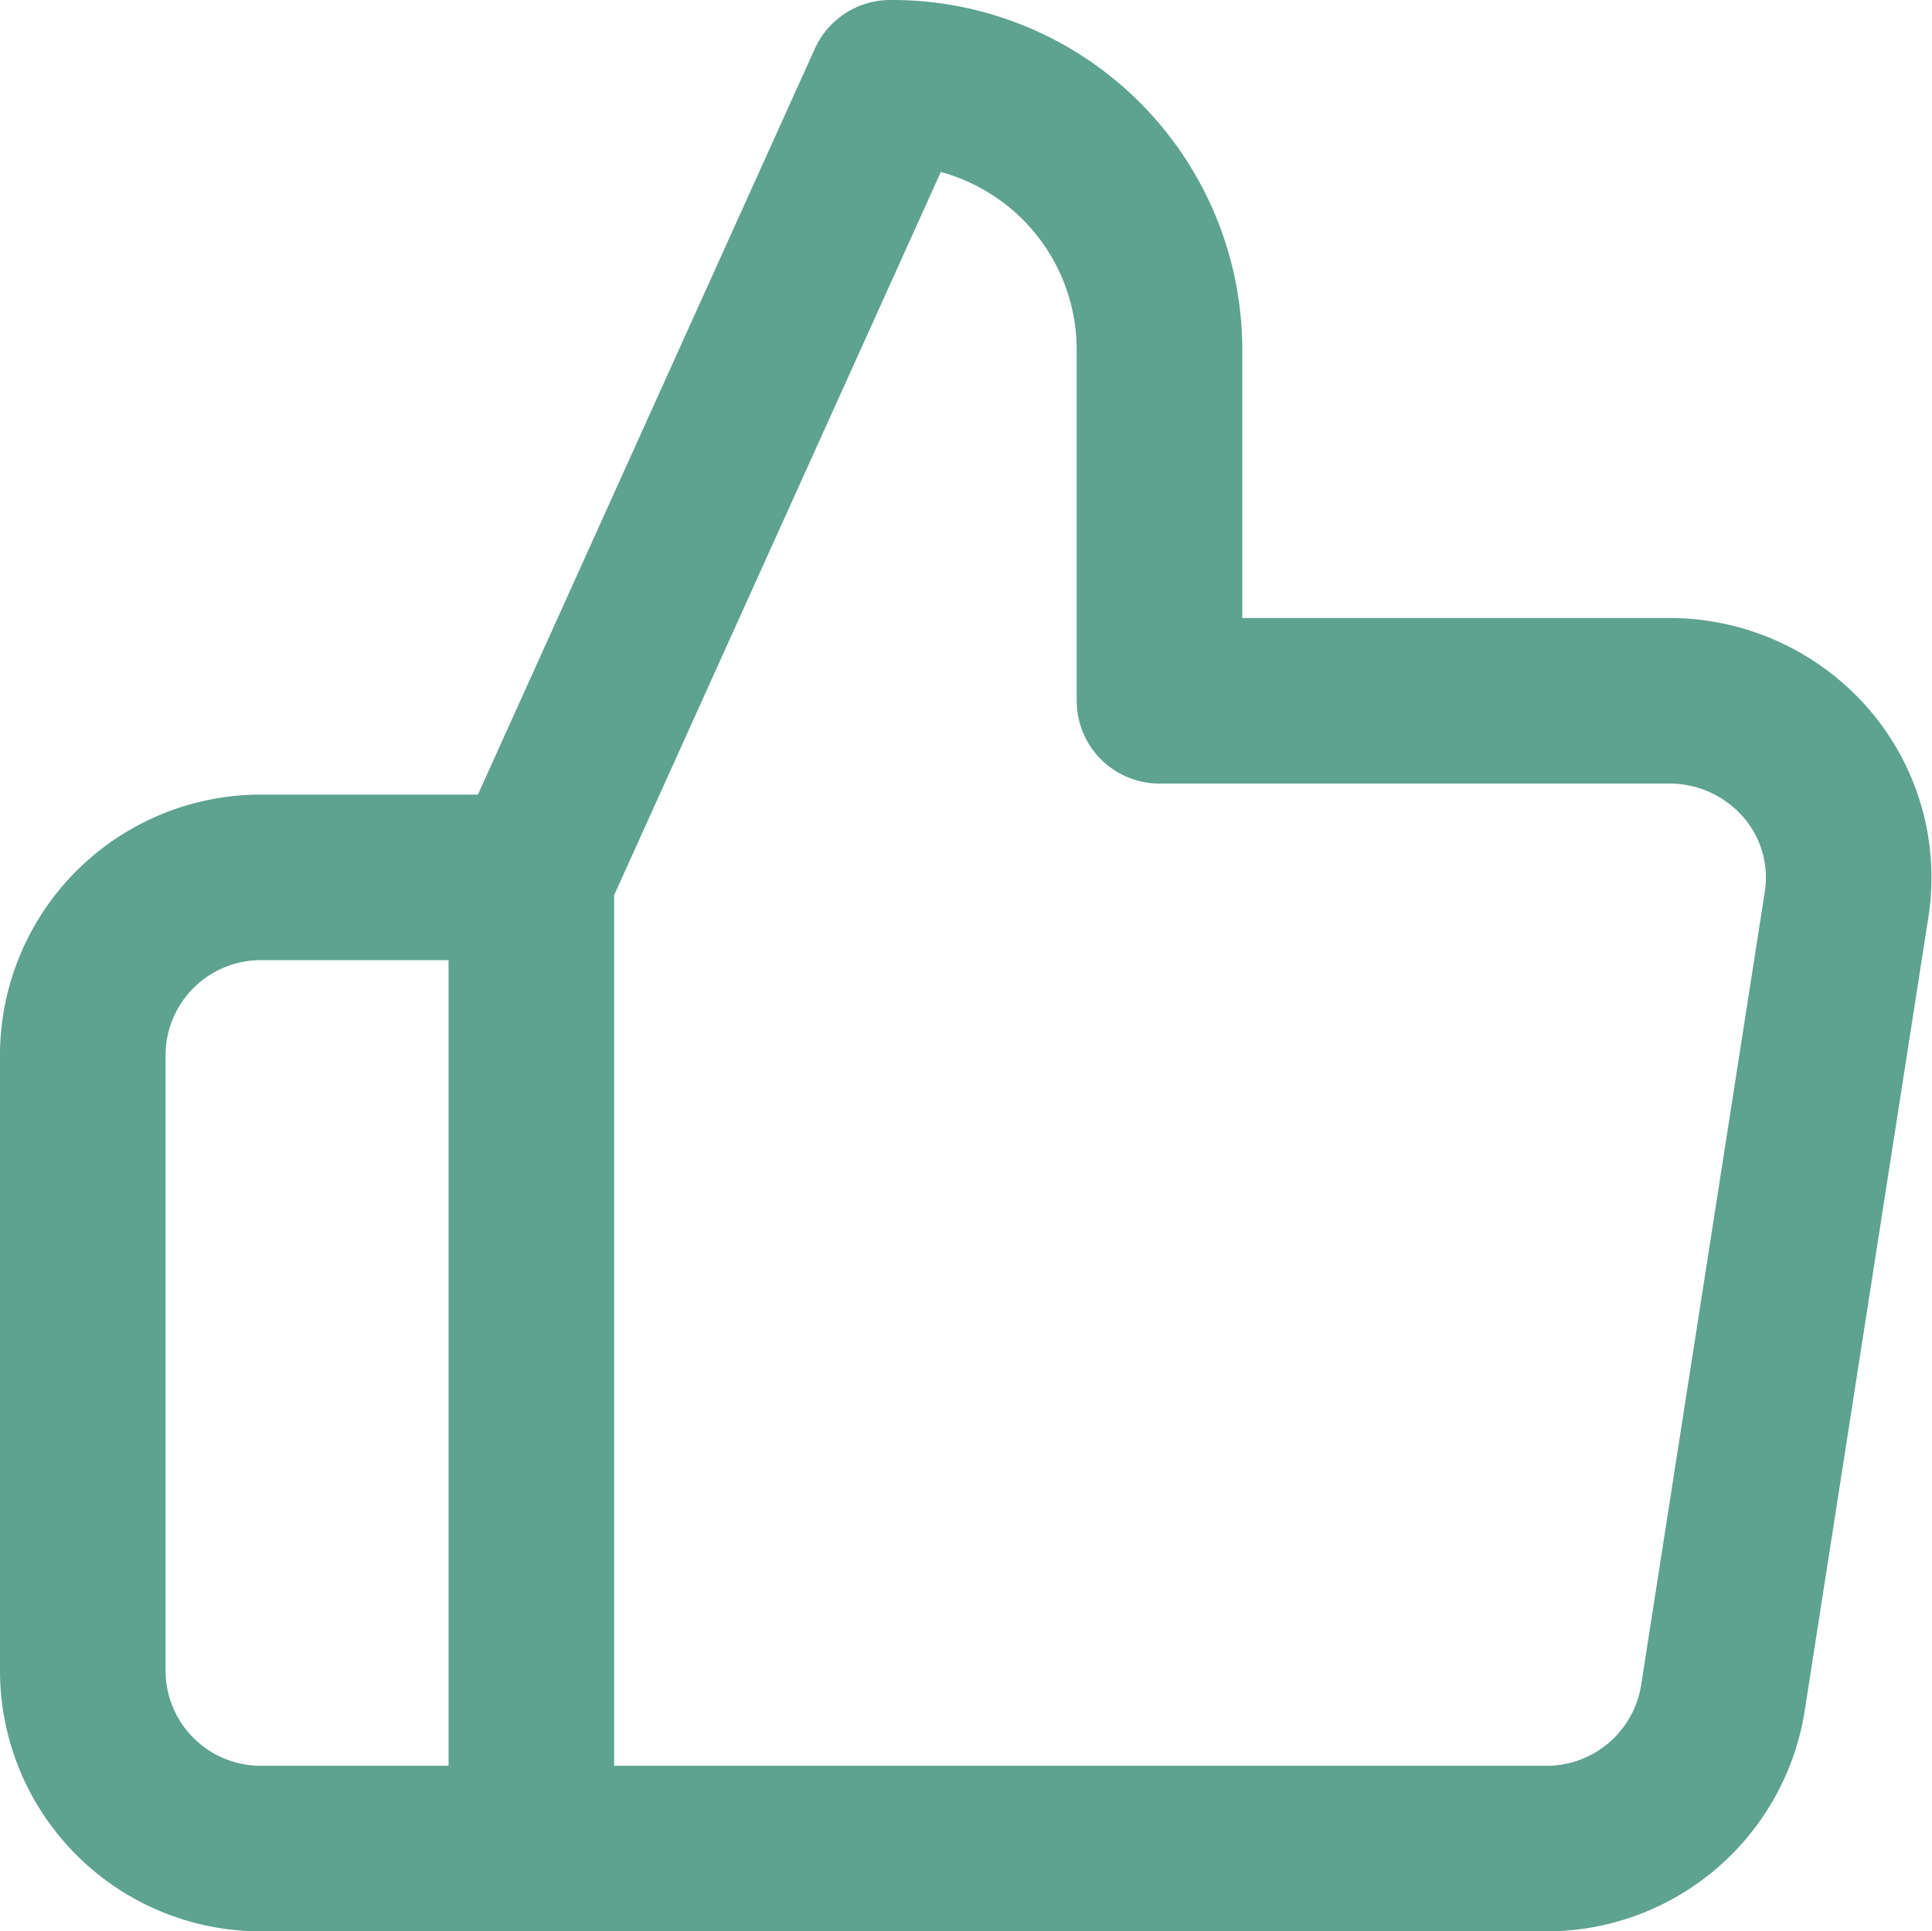 <svg xmlns="http://www.w3.org/2000/svg" width="17.504" height="17.5" viewBox="0 0 17.504 17.5"><defs><style>.a{fill:none;stroke:#5ea290;stroke-linecap:round;stroke-linejoin:round;stroke-width:1.5px;}</style></defs><path class="a" d="M12.755,8.6V5.4A2.42,2.42,0,0,0,10.316,3L7.064,10.2V19h9.169a1.618,1.618,0,0,0,1.626-1.36l1.122-7.2A1.583,1.583,0,0,0,18.6,9.15a1.637,1.637,0,0,0-1.245-.55ZM7.064,19H4.626A1.613,1.613,0,0,1,3,17.4V11.8a1.613,1.613,0,0,1,1.626-1.6H7.064" transform="translate(-2.25 -2.25)"/></svg>